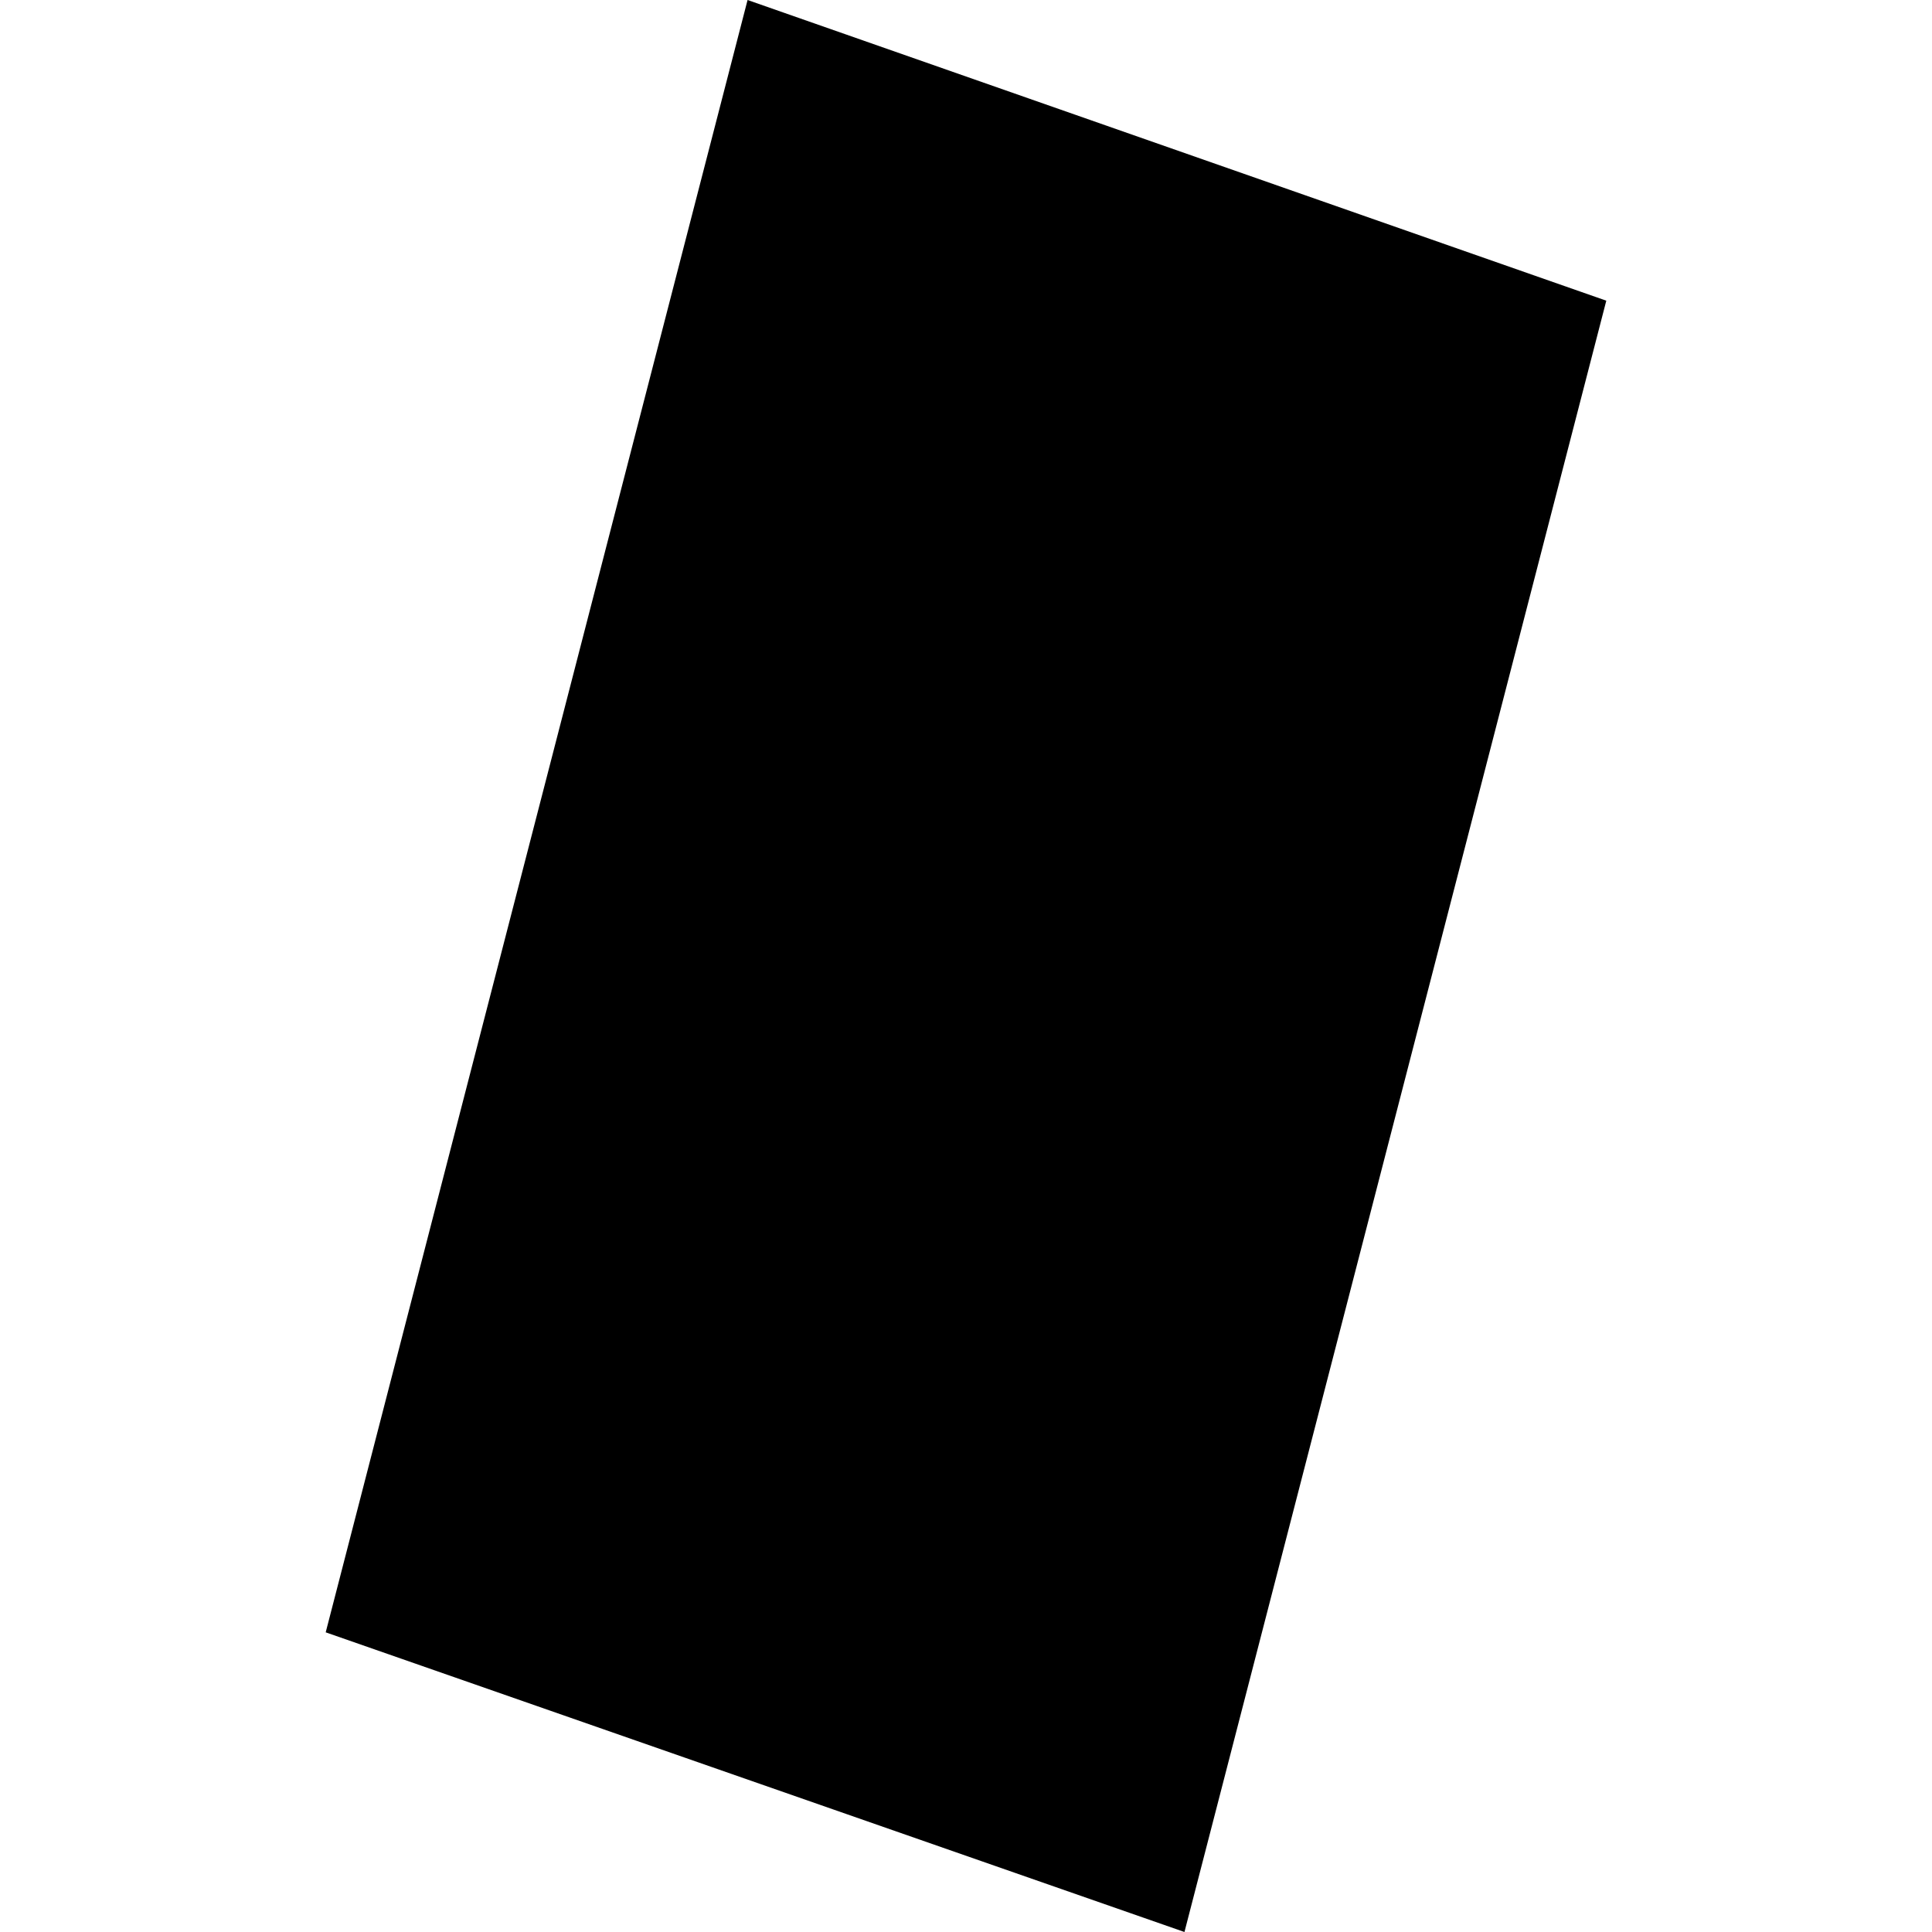 <?xml version="1.0" encoding="utf-8" standalone="no"?>
<!DOCTYPE svg PUBLIC "-//W3C//DTD SVG 1.1//EN"
  "http://www.w3.org/Graphics/SVG/1.1/DTD/svg11.dtd">
<!-- Created with matplotlib (https://matplotlib.org/) -->
<svg height="288pt" version="1.1" viewBox="0 0 288 288" width="288pt" xmlns="http://www.w3.org/2000/svg" xmlns:xlink="http://www.w3.org/1999/xlink">
 <defs>
  <style type="text/css">
*{stroke-linecap:butt;stroke-linejoin:round;}
  </style>
 </defs>
 <g id="figure_1">
  <g id="patch_1">
   <path d="M 0 288 
L 288 288 
L 288 0 
L 0 0 
z
" style="fill:none;opacity:0;"/>
  </g>
  <g id="axes_1">
   <g id="PatchCollection_1">
    <path clip-path="url(#p281484d05a)" d="M 48.552 243.329 
L 111.439 -0 
L 239.448 44.823 
L 176.565 288 
L 48.552 243.329 
"/>
   </g>
  </g>
 </g>
 <defs>
  <clipPath id="p281484d05a">
   <rect height="288" width="190.896" x="48.552" y="0"/>
  </clipPath>
 </defs>
</svg>
